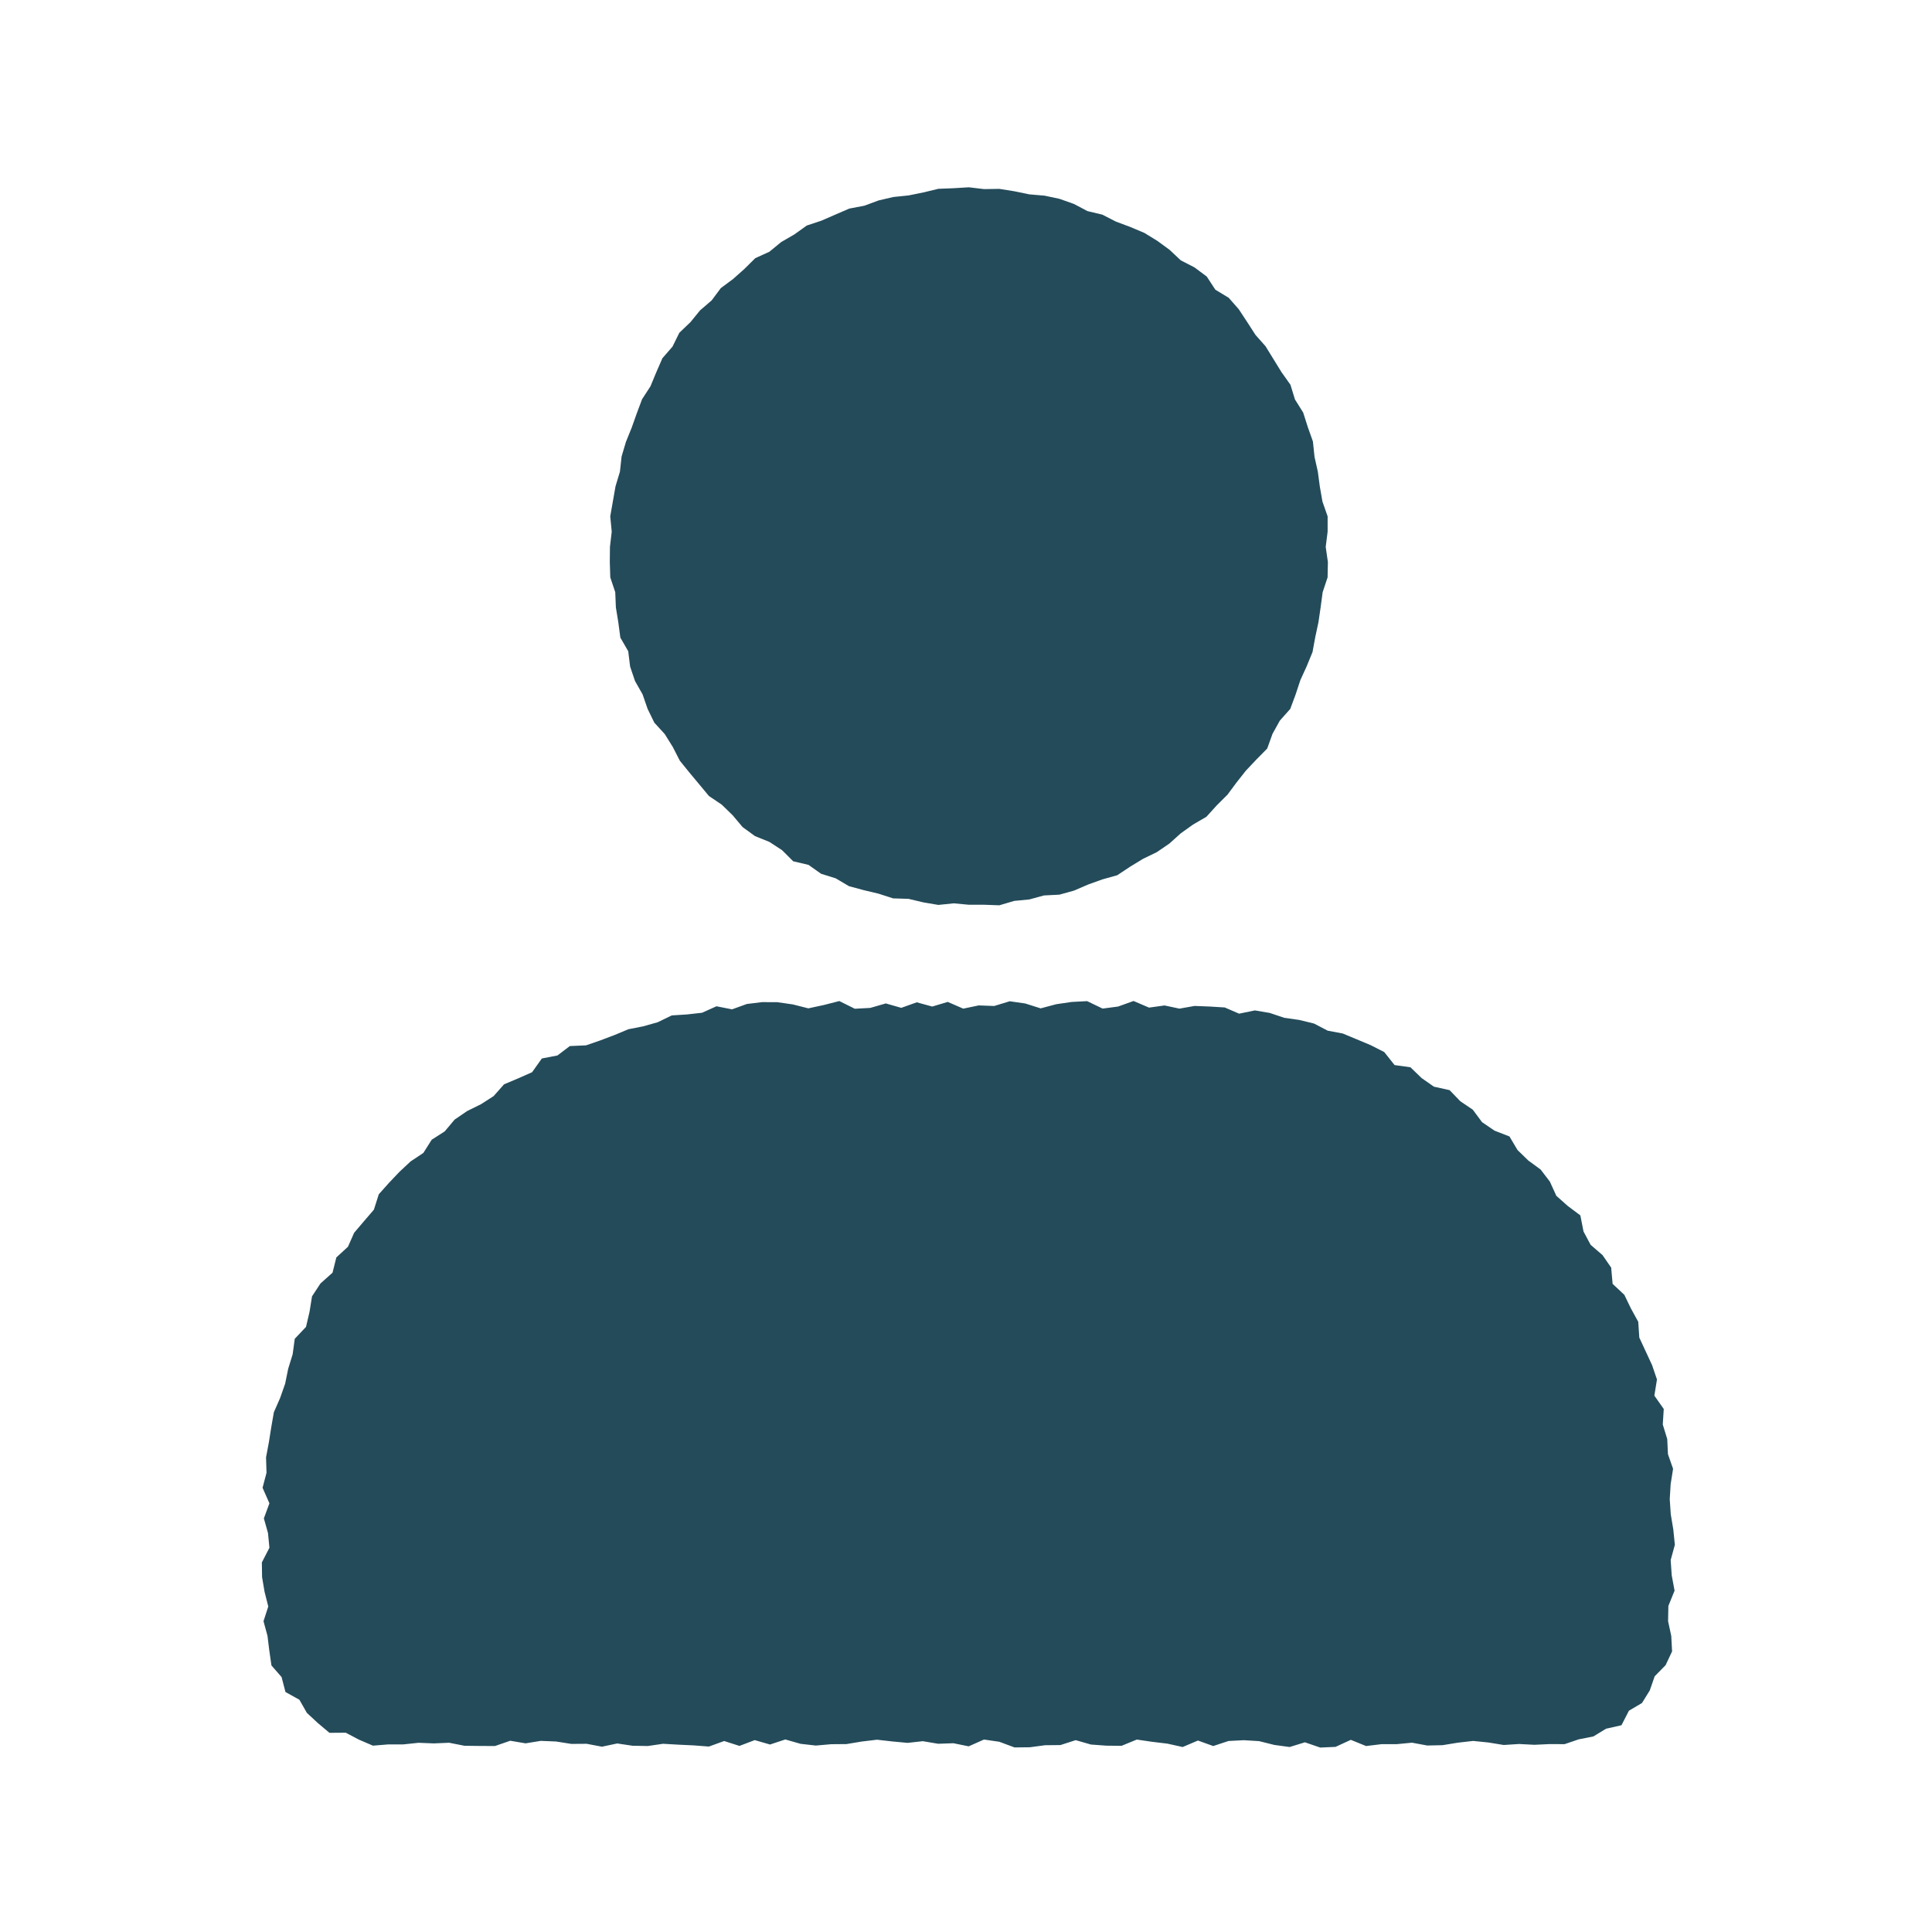 <svg width="392" height="392" viewBox="0 0 392 392" fill="none" xmlns="http://www.w3.org/2000/svg">
<path d="M123.728 114.058L123.826 117.153L124.832 120.153L124.961 123.244L125.457 126.291L125.868 129.373L127.465 132.129L127.85 135.245L128.843 138.181L130.379 140.886L131.398 143.827L132.755 146.617L134.882 148.95L136.509 151.561L137.93 154.339L139.877 156.744L141.859 159.12L143.84 161.508L146.447 163.267L148.656 165.416L150.672 167.813L153.18 169.64L156.116 170.826L158.684 172.504L160.94 174.755L164.047 175.483L166.598 177.289L169.556 178.209L172.252 179.802L175.244 180.61L178.253 181.325L181.206 182.28L184.331 182.374L187.34 183.089L190.391 183.607L193.503 183.286L196.576 183.572H199.662L202.765 183.684L205.779 182.793L208.843 182.498L211.818 181.685L214.951 181.526L217.934 180.696L220.781 179.468L223.687 178.423L226.691 177.584L229.294 175.855L231.93 174.25L234.712 172.902L237.263 171.16L239.566 169.088L242.066 167.304L244.775 165.724L246.86 163.426L249.047 161.247L250.891 158.765L252.796 156.355L254.919 154.108L257.115 151.878L258.189 148.895L259.679 146.211L261.789 143.84L262.872 140.925L263.843 137.993L265.127 135.181L266.304 132.318L266.865 129.266L267.511 126.253L267.956 123.205L268.363 120.158L269.365 117.157L269.429 114.058L268.984 110.964L269.373 107.869V104.766L268.324 101.77L267.794 98.748L267.387 95.701L266.715 92.696L266.39 89.58L265.354 86.661L264.412 83.704L262.747 81.05L261.827 78.062L260.021 75.52L258.403 72.896L256.785 70.268L254.735 67.948L253.061 65.355L251.349 62.752L249.308 60.424L246.59 58.776L244.848 56.109L242.361 54.256L239.575 52.822L237.31 50.691L234.807 48.863L232.17 47.245L229.307 46.042L226.409 44.959L223.661 43.551L220.648 42.832L217.887 41.377L214.964 40.341L211.938 39.699L208.843 39.434L205.817 38.809L202.761 38.321L199.662 38.368L196.576 38L193.486 38.188L190.391 38.308L187.365 39.04L184.348 39.652L181.275 39.969L178.27 40.667L175.377 41.737L172.321 42.319L169.487 43.543L166.658 44.776L163.7 45.756L161.162 47.571L158.496 49.116L156.103 51.08L153.248 52.377L151.04 54.564L148.741 56.61L146.254 58.455L144.393 60.95L142.043 62.971L140.095 65.359L137.835 67.52L136.449 70.328L134.403 72.682L133.157 75.537L131.972 78.392L130.277 80.994L129.194 83.888L128.162 86.79L127.002 89.653L126.121 92.615L125.783 95.701L124.888 98.667L124.353 101.71L123.818 104.77L124.118 107.882L123.758 110.964L123.728 114.058Z" fill="#244B5A"/>
<path d="M339.512 310.338L338.994 307.234L338.789 304.191L338.973 301.131L339.465 298.024L338.425 295.049L338.28 291.984L337.376 289.035L337.573 285.881L335.669 283.176L336.195 279.889L335.202 276.978L333.905 274.179L332.613 271.397L332.399 268.191L330.913 265.486L329.578 262.721L327.198 260.495L326.903 257.195L325.152 254.661L322.734 252.568L321.296 249.876L320.65 246.602L318.086 244.68L315.774 242.621L314.465 239.745L312.594 237.301L310.086 235.461L307.895 233.333L306.273 230.59L303.229 229.404L300.708 227.684L298.825 225.154L296.291 223.438L294.125 221.191L290.937 220.484L288.441 218.738L286.177 216.547L282.959 216.101L280.861 213.461L278.118 212.065L275.28 210.875L272.438 209.694L269.382 209.121L266.617 207.678L263.625 206.946L260.565 206.51L257.641 205.525L254.611 205.012L251.405 205.671L248.499 204.412L245.439 204.224L242.383 204.104L239.31 204.648L236.279 204.006L233.138 204.442L229.996 203.098L226.854 204.228L223.717 204.639L220.575 203.128L217.434 203.295L214.292 203.757L211.15 204.596L208.009 203.603L204.867 203.154L201.721 204.113L198.58 203.997L195.438 204.652L192.296 203.287L189.15 204.228L186.009 203.368L182.867 204.489L179.725 203.595L176.584 204.502L173.438 204.673L170.296 203.111L167.15 203.916L164.009 204.592L160.863 203.796L157.717 203.342L154.622 203.329L151.541 203.706L148.532 204.793L145.373 204.173L142.441 205.487L139.389 205.829L136.295 206.026L133.457 207.408L130.512 208.239L127.495 208.834L124.661 210.015L121.798 211.098L118.904 212.1L115.617 212.245L113.101 214.154L109.946 214.762L107.956 217.552L105.139 218.798L102.268 220.009L100.162 222.389L97.589 224.045L94.786 225.428L92.235 227.17L90.227 229.563L87.599 231.24L85.904 233.92L83.298 235.657L81.042 237.768L78.915 240.01L76.856 242.317L75.859 245.446L73.856 247.775L71.857 250.124L70.599 252.966L68.245 255.128L67.47 258.227L65.026 260.41L63.31 263.02L62.8 266.188L62.09 269.222L59.804 271.641L59.38 274.774L58.473 277.719L57.857 280.745L56.834 283.655L55.567 286.54L55.036 289.592L54.552 292.648L53.979 295.7L54.077 298.82L53.273 301.867L54.664 305.017L53.538 308.078L54.377 311.057L54.664 314.036L53.131 317.015L53.174 319.994L53.679 322.973L54.432 325.956L53.465 328.939L54.274 331.91L54.638 334.88L55.075 337.915L57.133 340.277L57.921 343.308L60.746 344.874L62.261 347.536L64.478 349.595L66.849 351.59L70.153 351.564L72.811 352.964L75.671 354.192L78.735 353.94L81.834 353.935L84.933 353.61L88.032 353.734L91.13 353.601L94.229 354.213L97.332 354.252L100.431 354.265L103.534 353.195L106.633 353.721L109.732 353.22L112.831 353.349L115.93 353.837L119.033 353.815L122.132 354.402L125.231 353.747L128.334 354.209L131.432 354.265L134.531 353.811L137.634 353.991L140.733 354.136L143.832 354.372L146.935 353.25L150.034 354.243L153.133 353.066L156.236 353.961L159.335 352.934L162.438 353.82L165.537 354.171L168.64 353.897L171.739 353.871L174.838 353.357L177.941 352.985L181.044 353.336L184.143 353.627L187.241 353.285L190.345 353.807L193.448 353.7L196.546 354.329L199.645 352.951L202.748 353.4L205.852 354.552L208.95 354.517L212.053 354.102L215.152 354.072L218.255 353.075L221.359 353.965L224.457 354.192L227.556 354.226L230.655 352.955L233.758 353.409L236.857 353.781L239.96 354.47L243.059 353.152L246.162 354.269L249.261 353.246L252.364 353.084L255.463 353.272L258.566 354.047L261.665 354.466L264.768 353.512L267.871 354.577L270.974 354.44L274.077 353.011L277.176 354.269L280.279 353.892L283.382 353.888L286.485 353.589L289.588 354.162L292.692 354.094L295.79 353.589L298.894 353.233L301.997 353.55L305.104 354.055L308.207 353.854L311.31 354.017L314.418 353.871L317.448 353.888L320.329 352.908L323.286 352.326L325.867 350.755L328.992 350.049L330.507 347.1L333.156 345.538L334.744 342.969L335.729 340.123L337.946 337.859L339.264 335.064L339.097 331.935L338.451 328.939L338.511 325.84L339.769 322.741L339.191 319.643L338.977 316.54L339.825 313.441L339.512 310.338Z" fill="#244B5A"/>
</svg>
